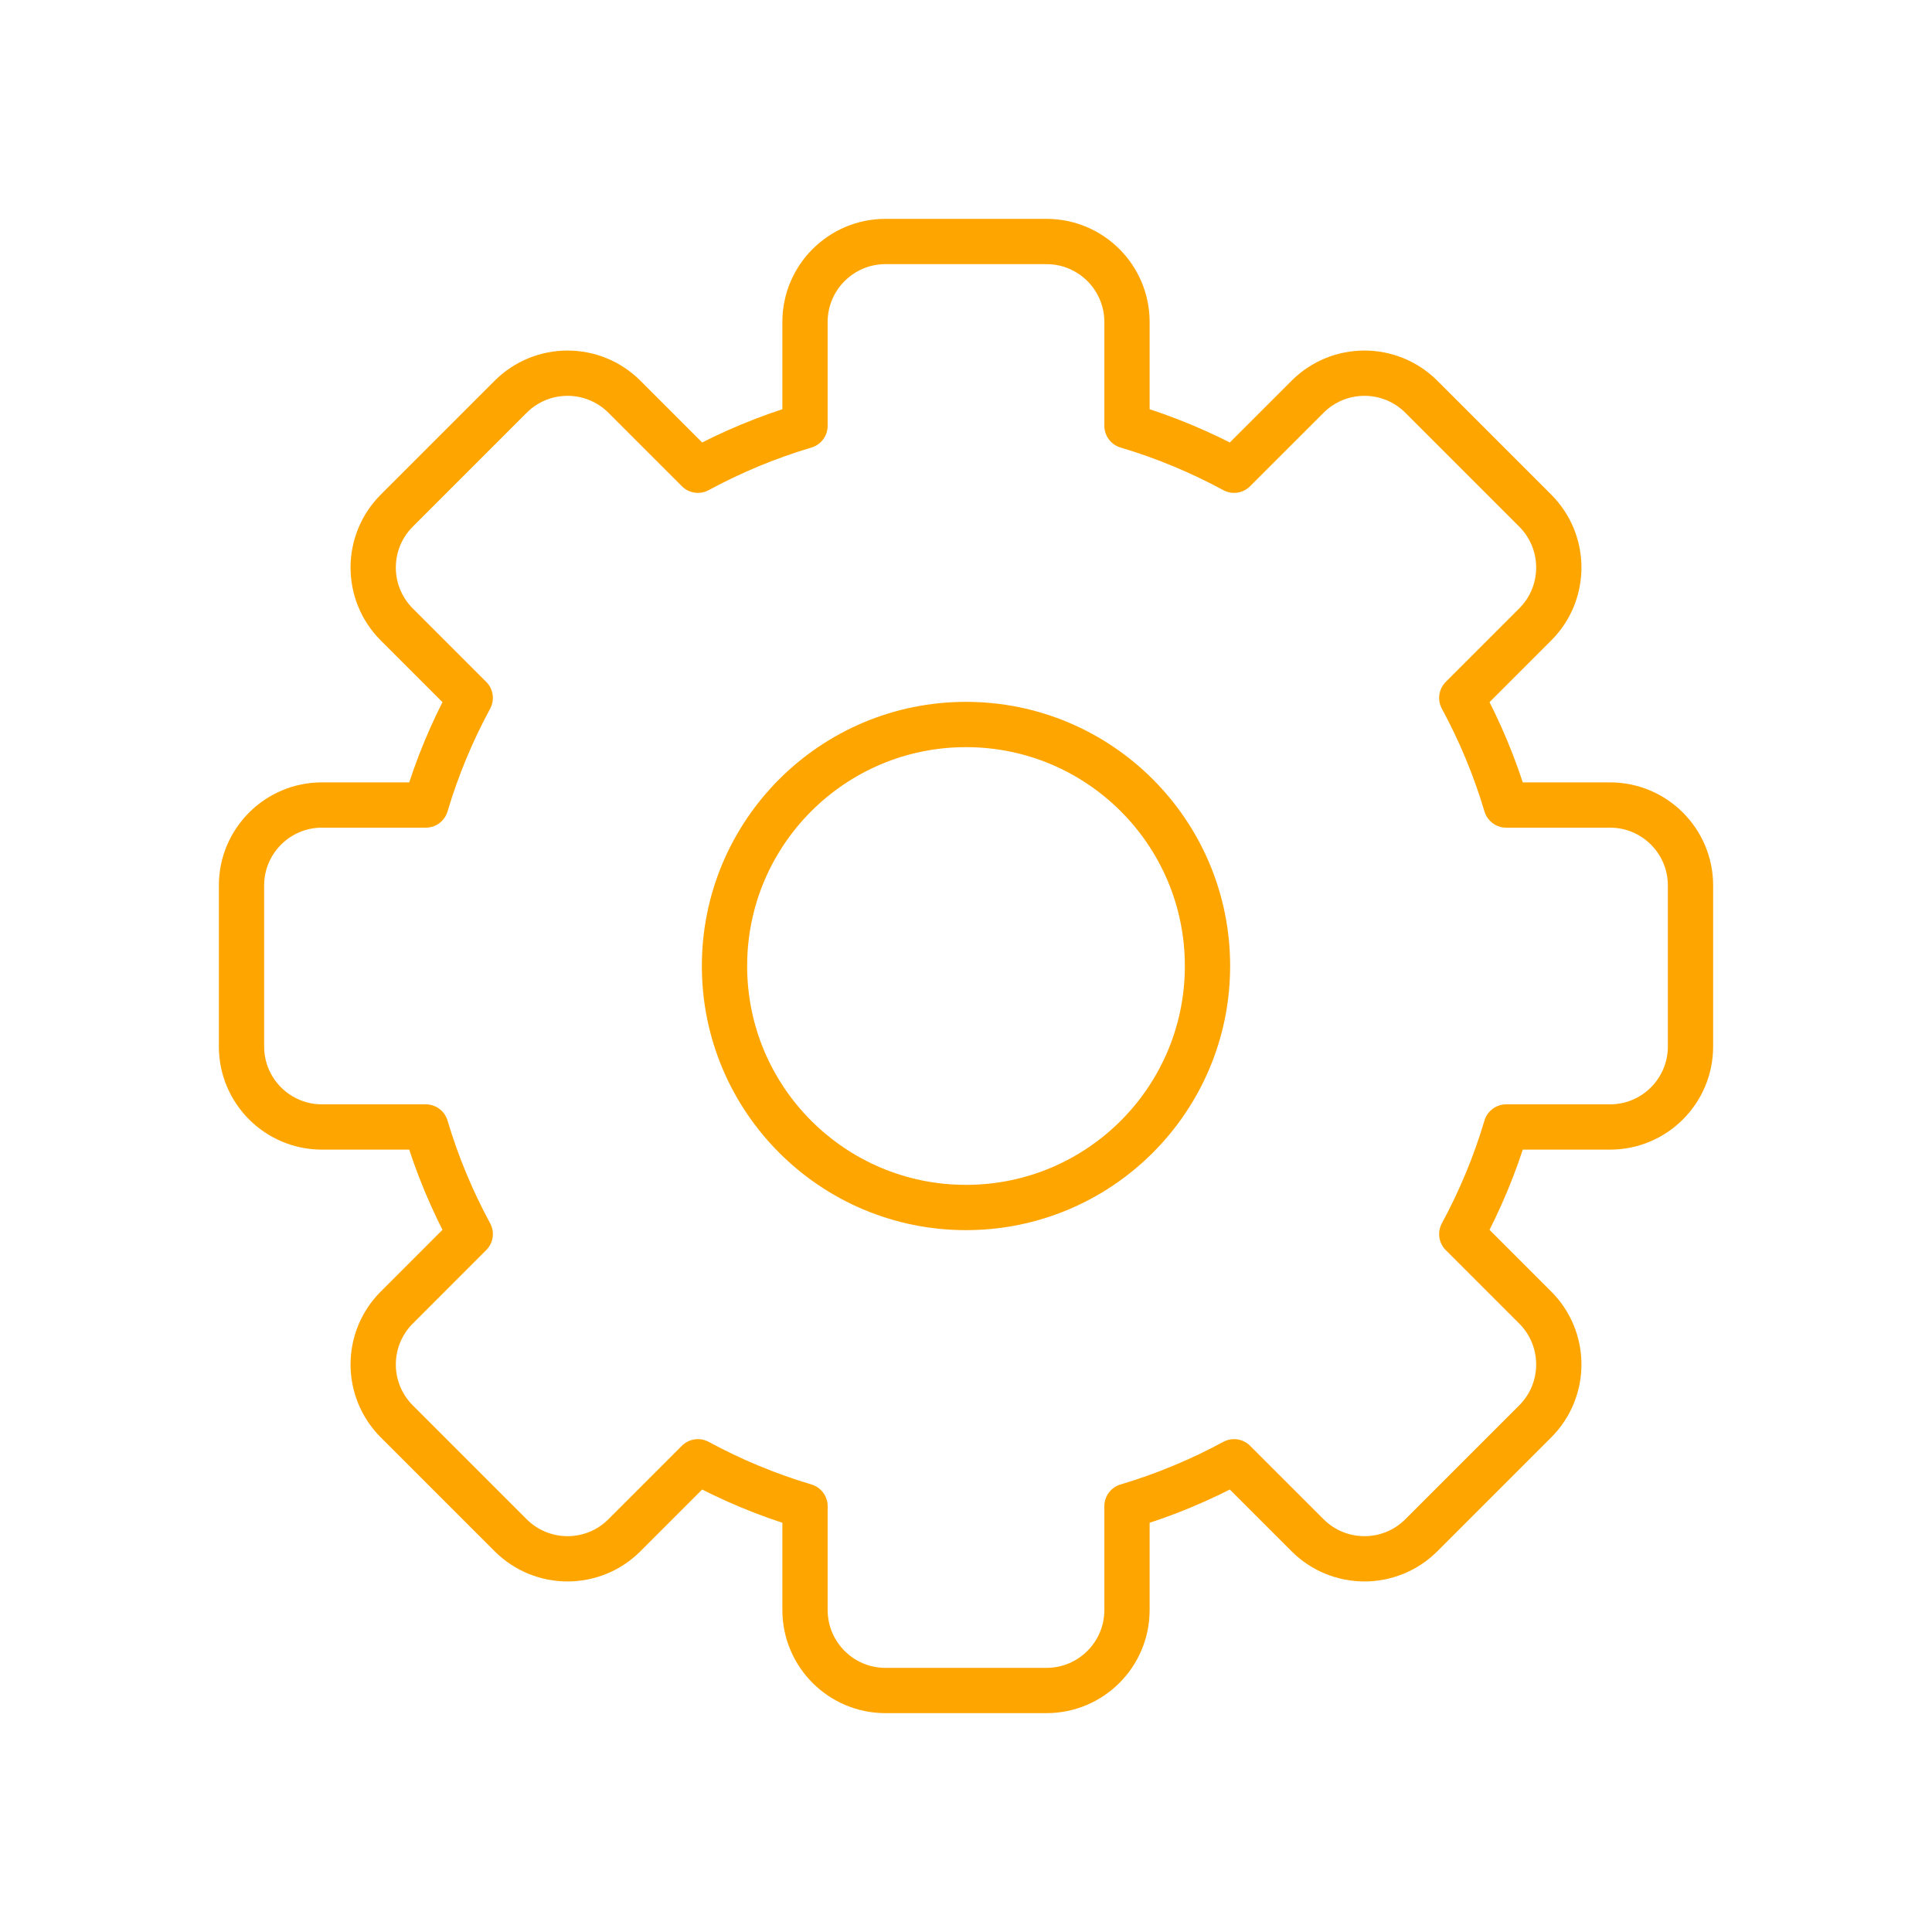 <svg width="64" height="64" viewBox="0 0 64 64" fill="none" xmlns="http://www.w3.org/2000/svg">
<path d="M26.667 10.667C26.667 9.194 27.861 8 29.333 8H34.667C36.139 8 37.333 9.194 37.333 10.667V14.106C38.575 14.476 39.762 14.971 40.88 15.577L43.314 13.144C44.355 12.102 46.044 12.102 47.085 13.144L50.856 16.915C51.898 17.956 51.898 19.645 50.856 20.686L48.423 23.119C49.029 24.238 49.524 25.425 49.894 26.667H53.333C54.806 26.667 56 27.861 56 29.333V34.667C56 36.139 54.806 37.333 53.333 37.333H49.894C49.524 38.575 49.029 39.762 48.423 40.881L50.856 43.314C51.898 44.355 51.898 46.044 50.856 47.085L47.085 50.856C46.044 51.898 44.355 51.898 43.314 50.856L40.88 48.423C39.762 49.029 38.575 49.524 37.333 49.894V53.333C37.333 54.806 36.139 56 34.667 56H29.333C27.861 56 26.667 54.806 26.667 53.333V49.894C25.425 49.524 24.238 49.029 23.119 48.423L20.686 50.856C19.645 51.898 17.956 51.898 16.915 50.856L13.144 47.085C12.102 46.044 12.102 44.355 13.144 43.314L15.577 40.88C14.971 39.762 14.476 38.575 14.106 37.333H10.667C9.194 37.333 8 36.139 8 34.667V29.333C8 27.861 9.194 26.667 10.667 26.667H14.106C14.476 25.425 14.971 24.238 15.577 23.119L13.144 20.686C12.102 19.645 12.102 17.956 13.144 16.915L16.915 13.144C17.956 12.102 19.645 12.102 20.686 13.144L23.119 15.577C24.238 14.971 25.425 14.476 26.667 14.106V10.667Z" stroke="#FFA500" stroke-width="1.5" stroke-linecap="round" stroke-linejoin="round"/>
<path d="M40 32C40 36.418 36.418 40 32 40C27.582 40 24 36.418 24 32C24 27.582 27.582 24 32 24C36.418 24 40 27.582 40 32Z" stroke="#FFA500" stroke-width="1.5" stroke-linecap="round" stroke-linejoin="round"/>
</svg>
